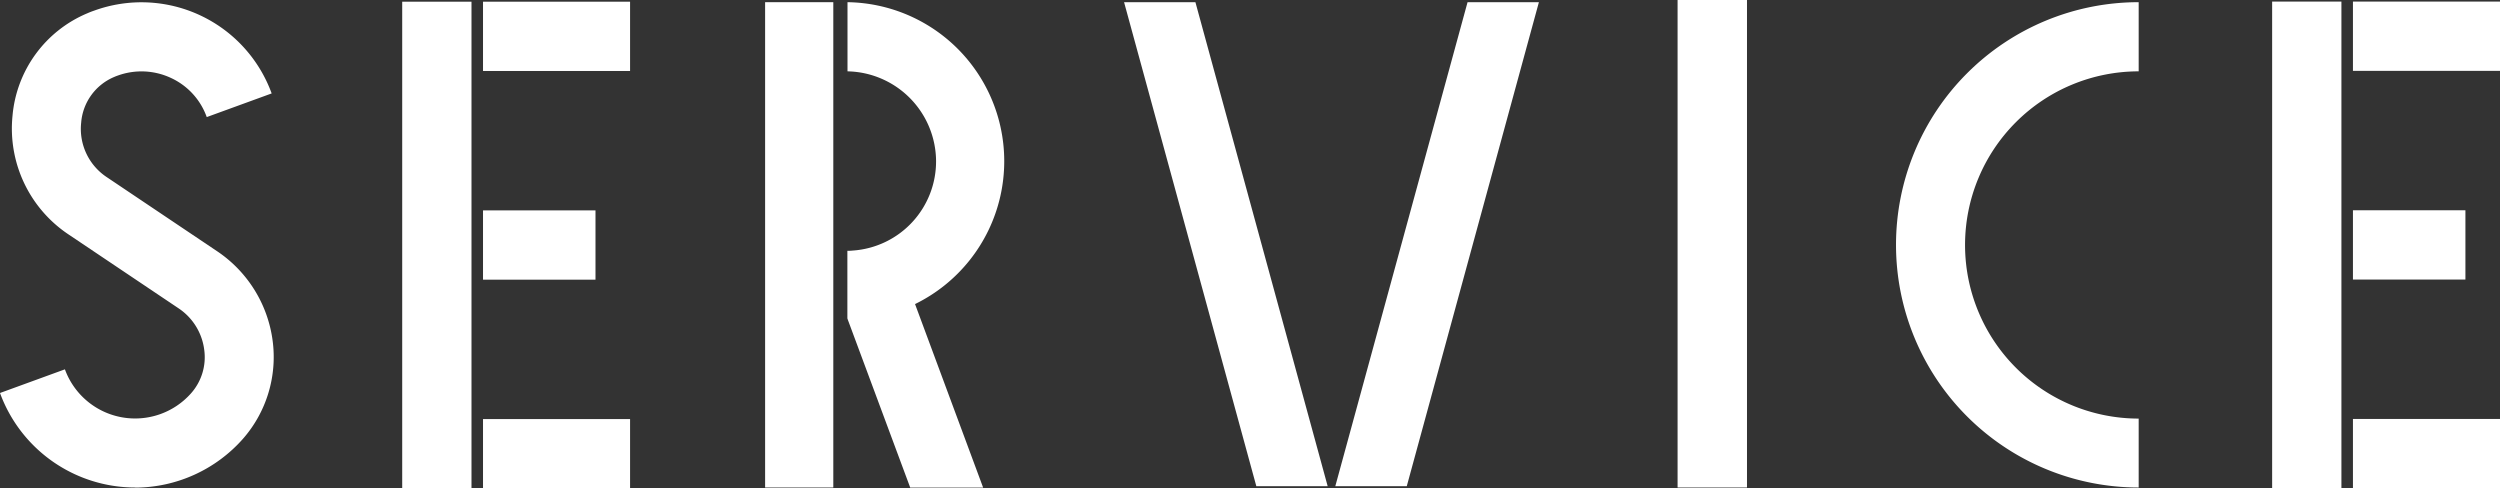 <svg id="service" xmlns="http://www.w3.org/2000/svg" width="206.048" height="40.25" viewBox="0 0 206.048 40.25">
  <rect x="0" y="0" width="206.048" height="40.25" fill="#333333" stroke="none"/>
  <path id="パス_4" data-name="パス 4" d="M176.77,40.18a20,20,0,1,1,0-40v5.7a14.31,14.31,0,1,0,0,28.62v5.69Z" transform="translate(-0.502 0)" fill="#fff"/>
  <g id="グループ_4" data-name="グループ 4" transform="translate(187.268 0.13)">
    <rect id="長方形_1255" data-name="長方形 1255" width="12.12" height="5.71" transform="translate(6.66 34.4)" fill="#fff"/>
    <rect id="長方形_1256" data-name="長方形 1256" width="5.71" height="40.1" fill="#fff"/>
    <rect id="長方形_1257" data-name="長方形 1257" width="12.12" height="5.71" transform="translate(6.66)" fill="#fff"/>
    <rect id="長方形_1258" data-name="長方形 1258" width="9.27" height="5.71" transform="translate(6.66 17.2)" fill="#fff"/>
  </g>
  <path id="パス_5" data-name="パス 5" d="M11.14,40.18A11.866,11.866,0,0,1,0,32.39l5.35-1.95A6.158,6.158,0,0,0,15.76,32.4a4.482,4.482,0,0,0,1.07-3.59,4.828,4.828,0,0,0-2.1-3.39l-9.1-6.11a10.489,10.489,0,0,1-4.6-9.75A10.11,10.11,0,0,1,7.21,1.09q.27-.12.54-.21A11.417,11.417,0,0,1,22.39,7.7L17.04,9.65a5.635,5.635,0,0,0-2.96-3.23A5.736,5.736,0,0,0,9.7,6.23c-.09.03-.19.07-.28.11a4.457,4.457,0,0,0-2.73,3.77A4.768,4.768,0,0,0,8.8,14.6l9.1,6.11a10.526,10.526,0,0,1,4.57,7.37,10.22,10.22,0,0,1-2.44,8.08,11.9,11.9,0,0,1-8.89,4.03Z" transform="translate(0 0)" fill="#fff"/>
  <g id="グループ_5" data-name="グループ 5" transform="translate(33.15 0.14)">
    <rect id="長方形_1259" data-name="長方形 1259" width="12.12" height="5.71" transform="translate(6.66 34.4)" fill="#fff"/>
    <rect id="長方形_1260" data-name="長方形 1260" width="5.71" height="40.1" fill="#fff"/>
    <rect id="長方形_1261" data-name="長方形 1261" width="12.12" height="5.71" transform="translate(6.66)" fill="#fff"/>
    <rect id="長方形_1262" data-name="長方形 1262" width="9.27" height="5.71" transform="translate(6.66 17.2)" fill="#fff"/>
  </g>
  <g id="グループ_6" data-name="グループ 6" transform="translate(63.06 0.18)">
    <rect id="長方形_1263" data-name="長方形 1263" width="5.62" height="40" fill="#fff"/>
    <path id="パス_6" data-name="パス 6" d="M75.42,25.07l5.61,15.12H75.02L69.88,26.36l-.04-.12V20.67a3.541,3.541,0,0,0,.46-.02,7.367,7.367,0,0,0,6.85-7.38,7.445,7.445,0,0,0-7.3-7.39V.18a13.107,13.107,0,0,1,5.57,24.88Z" transform="translate(-63.06 -0.18)" fill="#fff"/>
  </g>
  <g id="グループ_7" data-name="グループ 7" transform="translate(92.645 0.18)">
    <path id="パス_7" data-name="パス 7" d="M111.56,40.07,122.46.18h5.88L117.45,40.07Z" transform="translate(-94.15 -0.18)" fill="#fff"/>
    <path id="パス_8" data-name="パス 8" d="M94.15.18h5.88l10.9,39.89h-5.88Z" transform="translate(-94.15 -0.18)" fill="#fff"/>
  </g>
  <rect id="長方形_1264" data-name="長方形 1264" width="5.72" height="40.18" transform="translate(138.265)" fill="#fff"/>
</svg>

